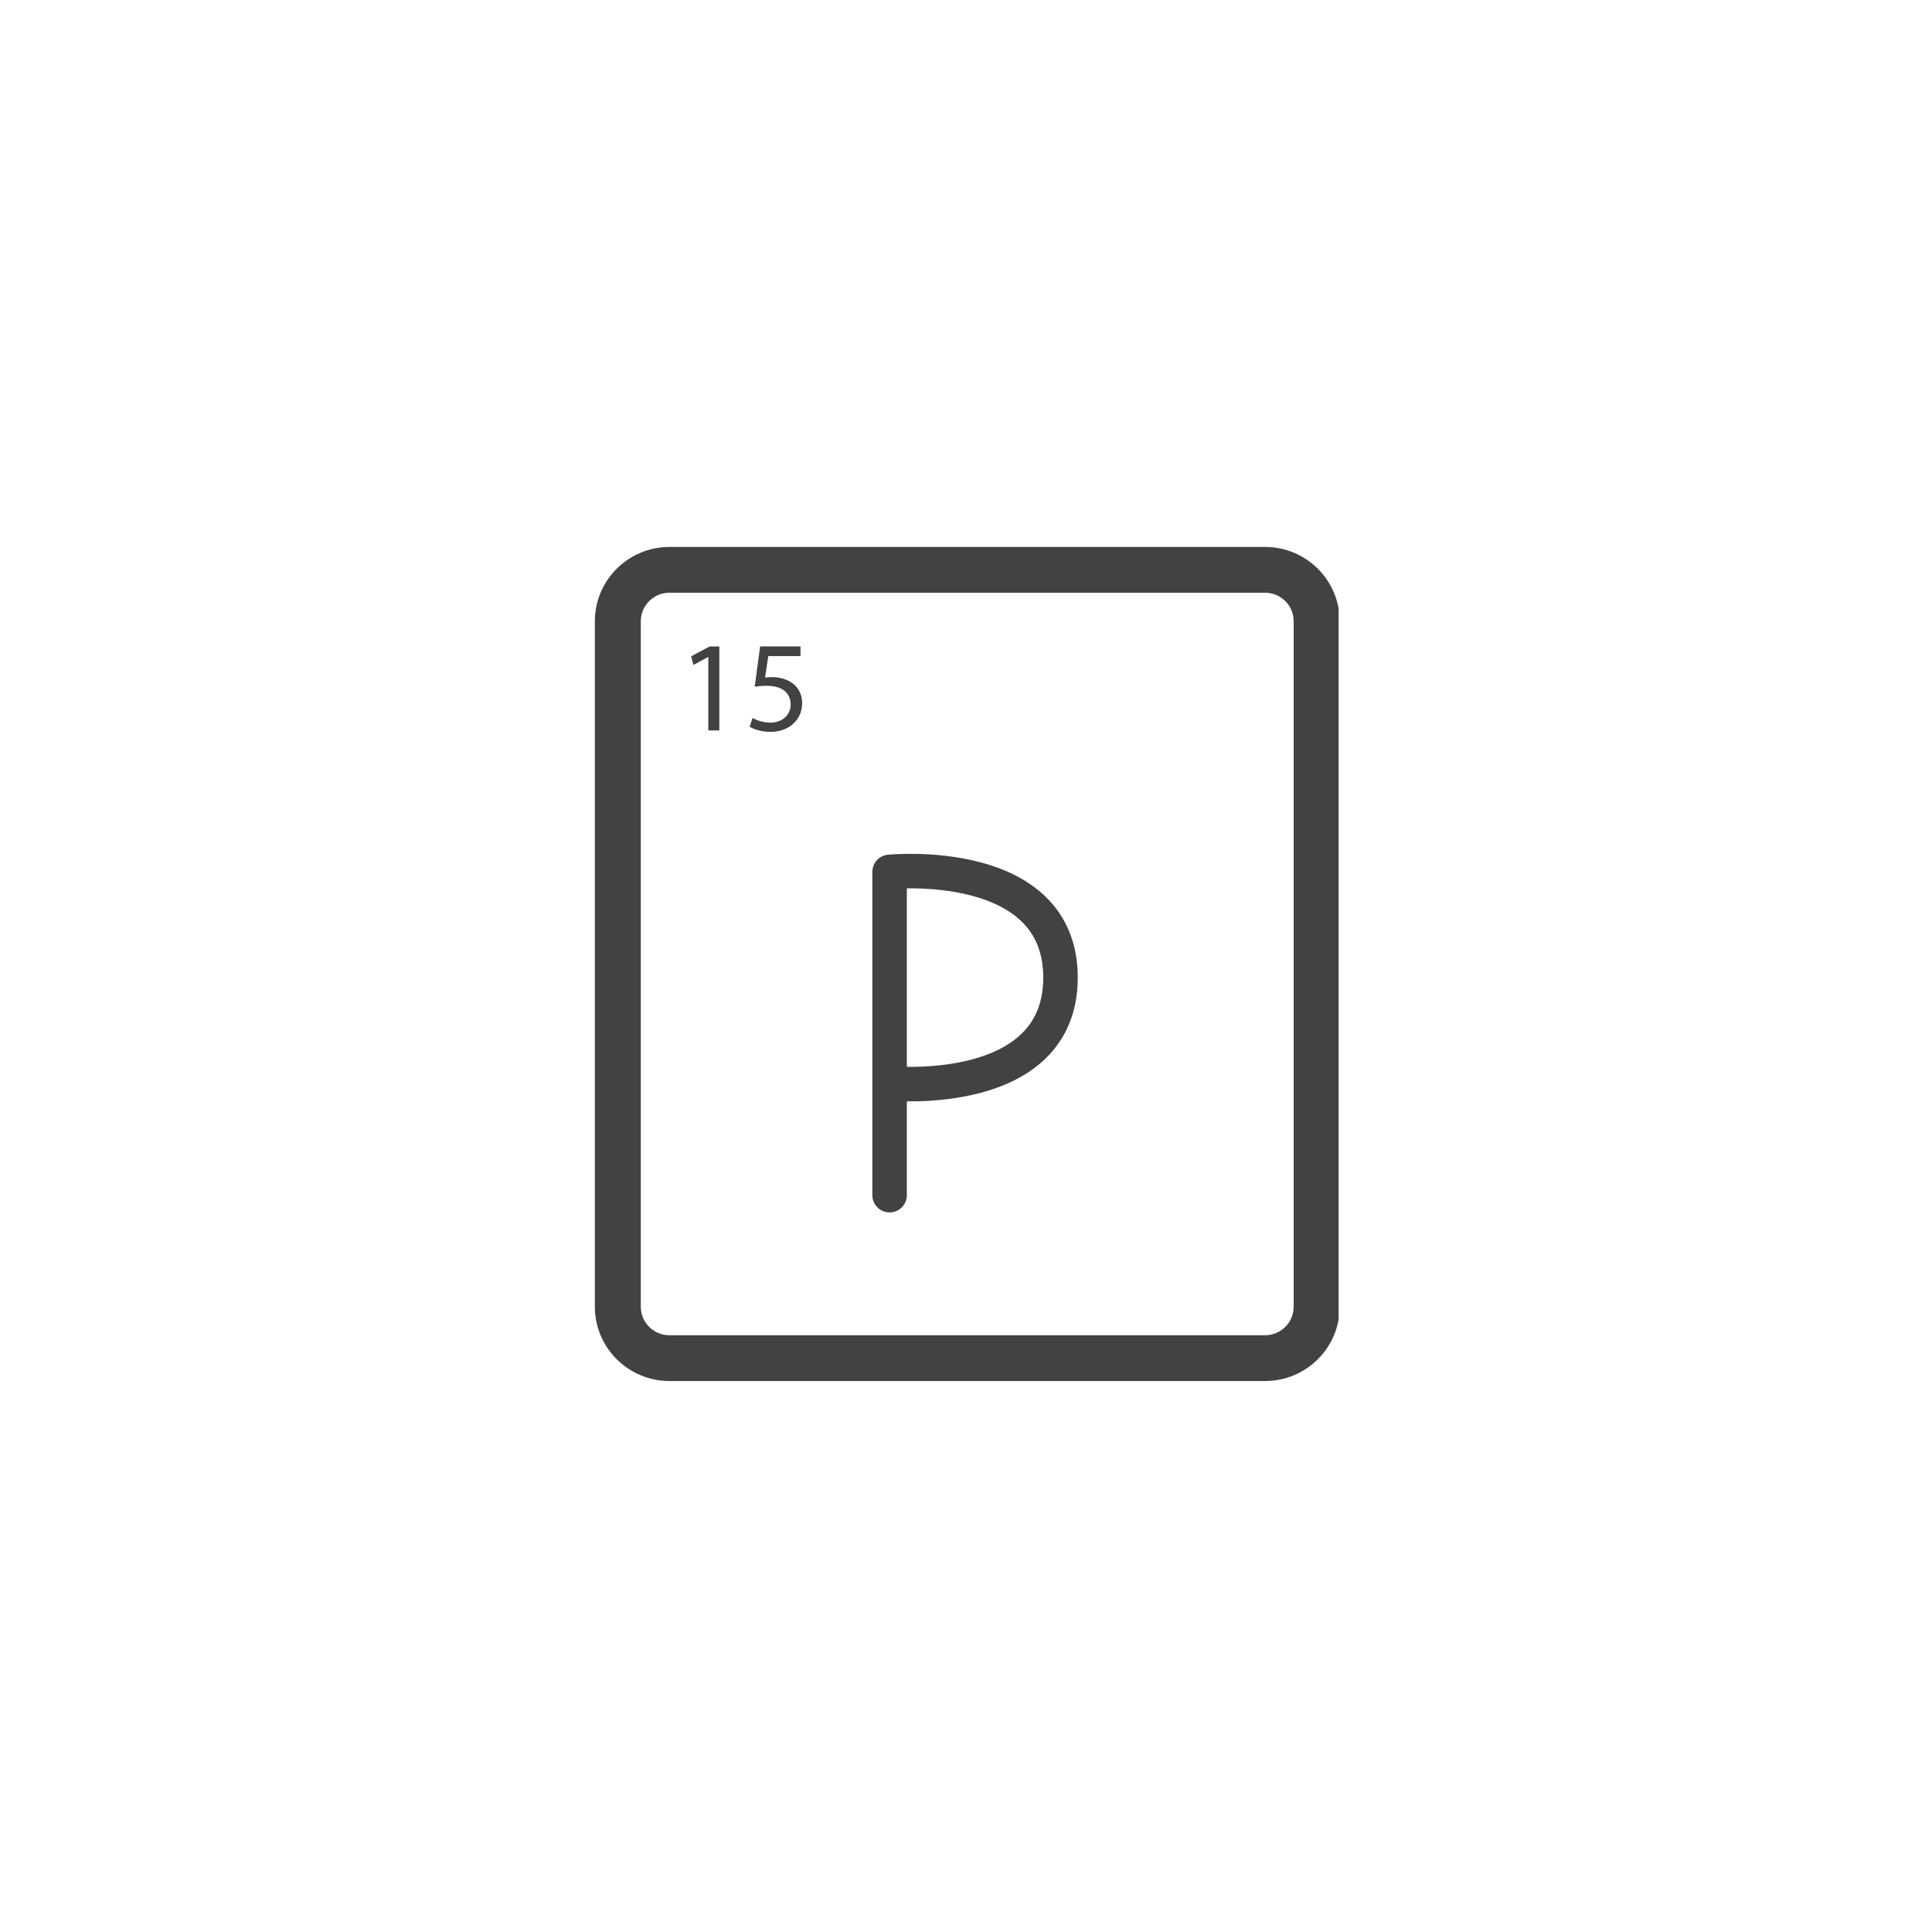 <svg width="168" height="168" viewBox="0 0 168 168" fill="none" xmlns="http://www.w3.org/2000/svg">
<g clip-path="url(#clip0_7222_7803)">
<path d="M109.999 51.041C111.652 51.041 112.994 52.376 112.994 54.021V113.629C112.994 115.274 111.652 116.609 109.999 116.609H58.216C56.564 116.609 55.221 115.274 55.221 113.629V54.021C55.221 52.376 56.564 51.041 58.216 51.041H110.005M110.005 48.06H58.216C54.911 48.06 52.227 50.731 52.227 54.021V113.629C52.227 116.918 54.911 119.589 58.216 119.589H110.005C113.311 119.589 115.995 116.918 115.995 113.629V54.021C115.995 50.731 113.311 48.06 110.005 48.06Z" fill="#424242"/>
<path d="M109.999 51.041C111.652 51.041 112.994 52.376 112.994 54.021V113.629C112.994 115.274 111.652 116.609 109.999 116.609H58.216C56.564 116.609 55.221 115.274 55.221 113.629V54.021C55.221 52.376 56.564 51.041 58.216 51.041H110.005M110.005 48.06H58.216C54.911 48.06 52.227 50.731 52.227 54.021V113.629C52.227 116.918 54.911 119.589 58.216 119.589H110.005C113.311 119.589 115.995 116.918 115.995 113.629V54.021C115.995 50.731 113.311 48.06 110.005 48.06Z" stroke="#424242"/>
<path d="M61.593 57.137H61.568L60.294 57.823L60.102 57.069L61.705 56.216H62.55V63.518H61.593V57.137Z" fill="#424242"/>
<path d="M69.609 57.05H66.807L66.527 58.923C66.695 58.898 66.857 58.88 67.124 58.88C67.689 58.88 68.255 59.004 68.702 59.276C69.28 59.603 69.752 60.228 69.752 61.149C69.752 62.577 68.615 63.641 67.018 63.641C66.217 63.641 65.54 63.418 65.191 63.189L65.44 62.435C65.744 62.614 66.341 62.837 67.012 62.837C67.95 62.837 68.752 62.231 68.752 61.254C68.739 60.308 68.106 59.634 66.639 59.634C66.223 59.634 65.894 59.678 65.626 59.715L66.099 56.209H69.609V57.038V57.05Z" fill="#424242"/>
<path d="M77.356 94.202C77.356 94.202 92.218 95.68 92.218 85.008C92.218 74.337 77.356 75.815 77.356 75.815V103.928" stroke="#424242" stroke-width="3" stroke-linecap="round" stroke-linejoin="round"/>
</g>
<defs>
<clipPath id="clip0_7222_7803">
<rect width="64.8" height="74.4" fill="white" transform="translate(51.602 46.8)"/>
</clipPath>
</defs>
</svg>
